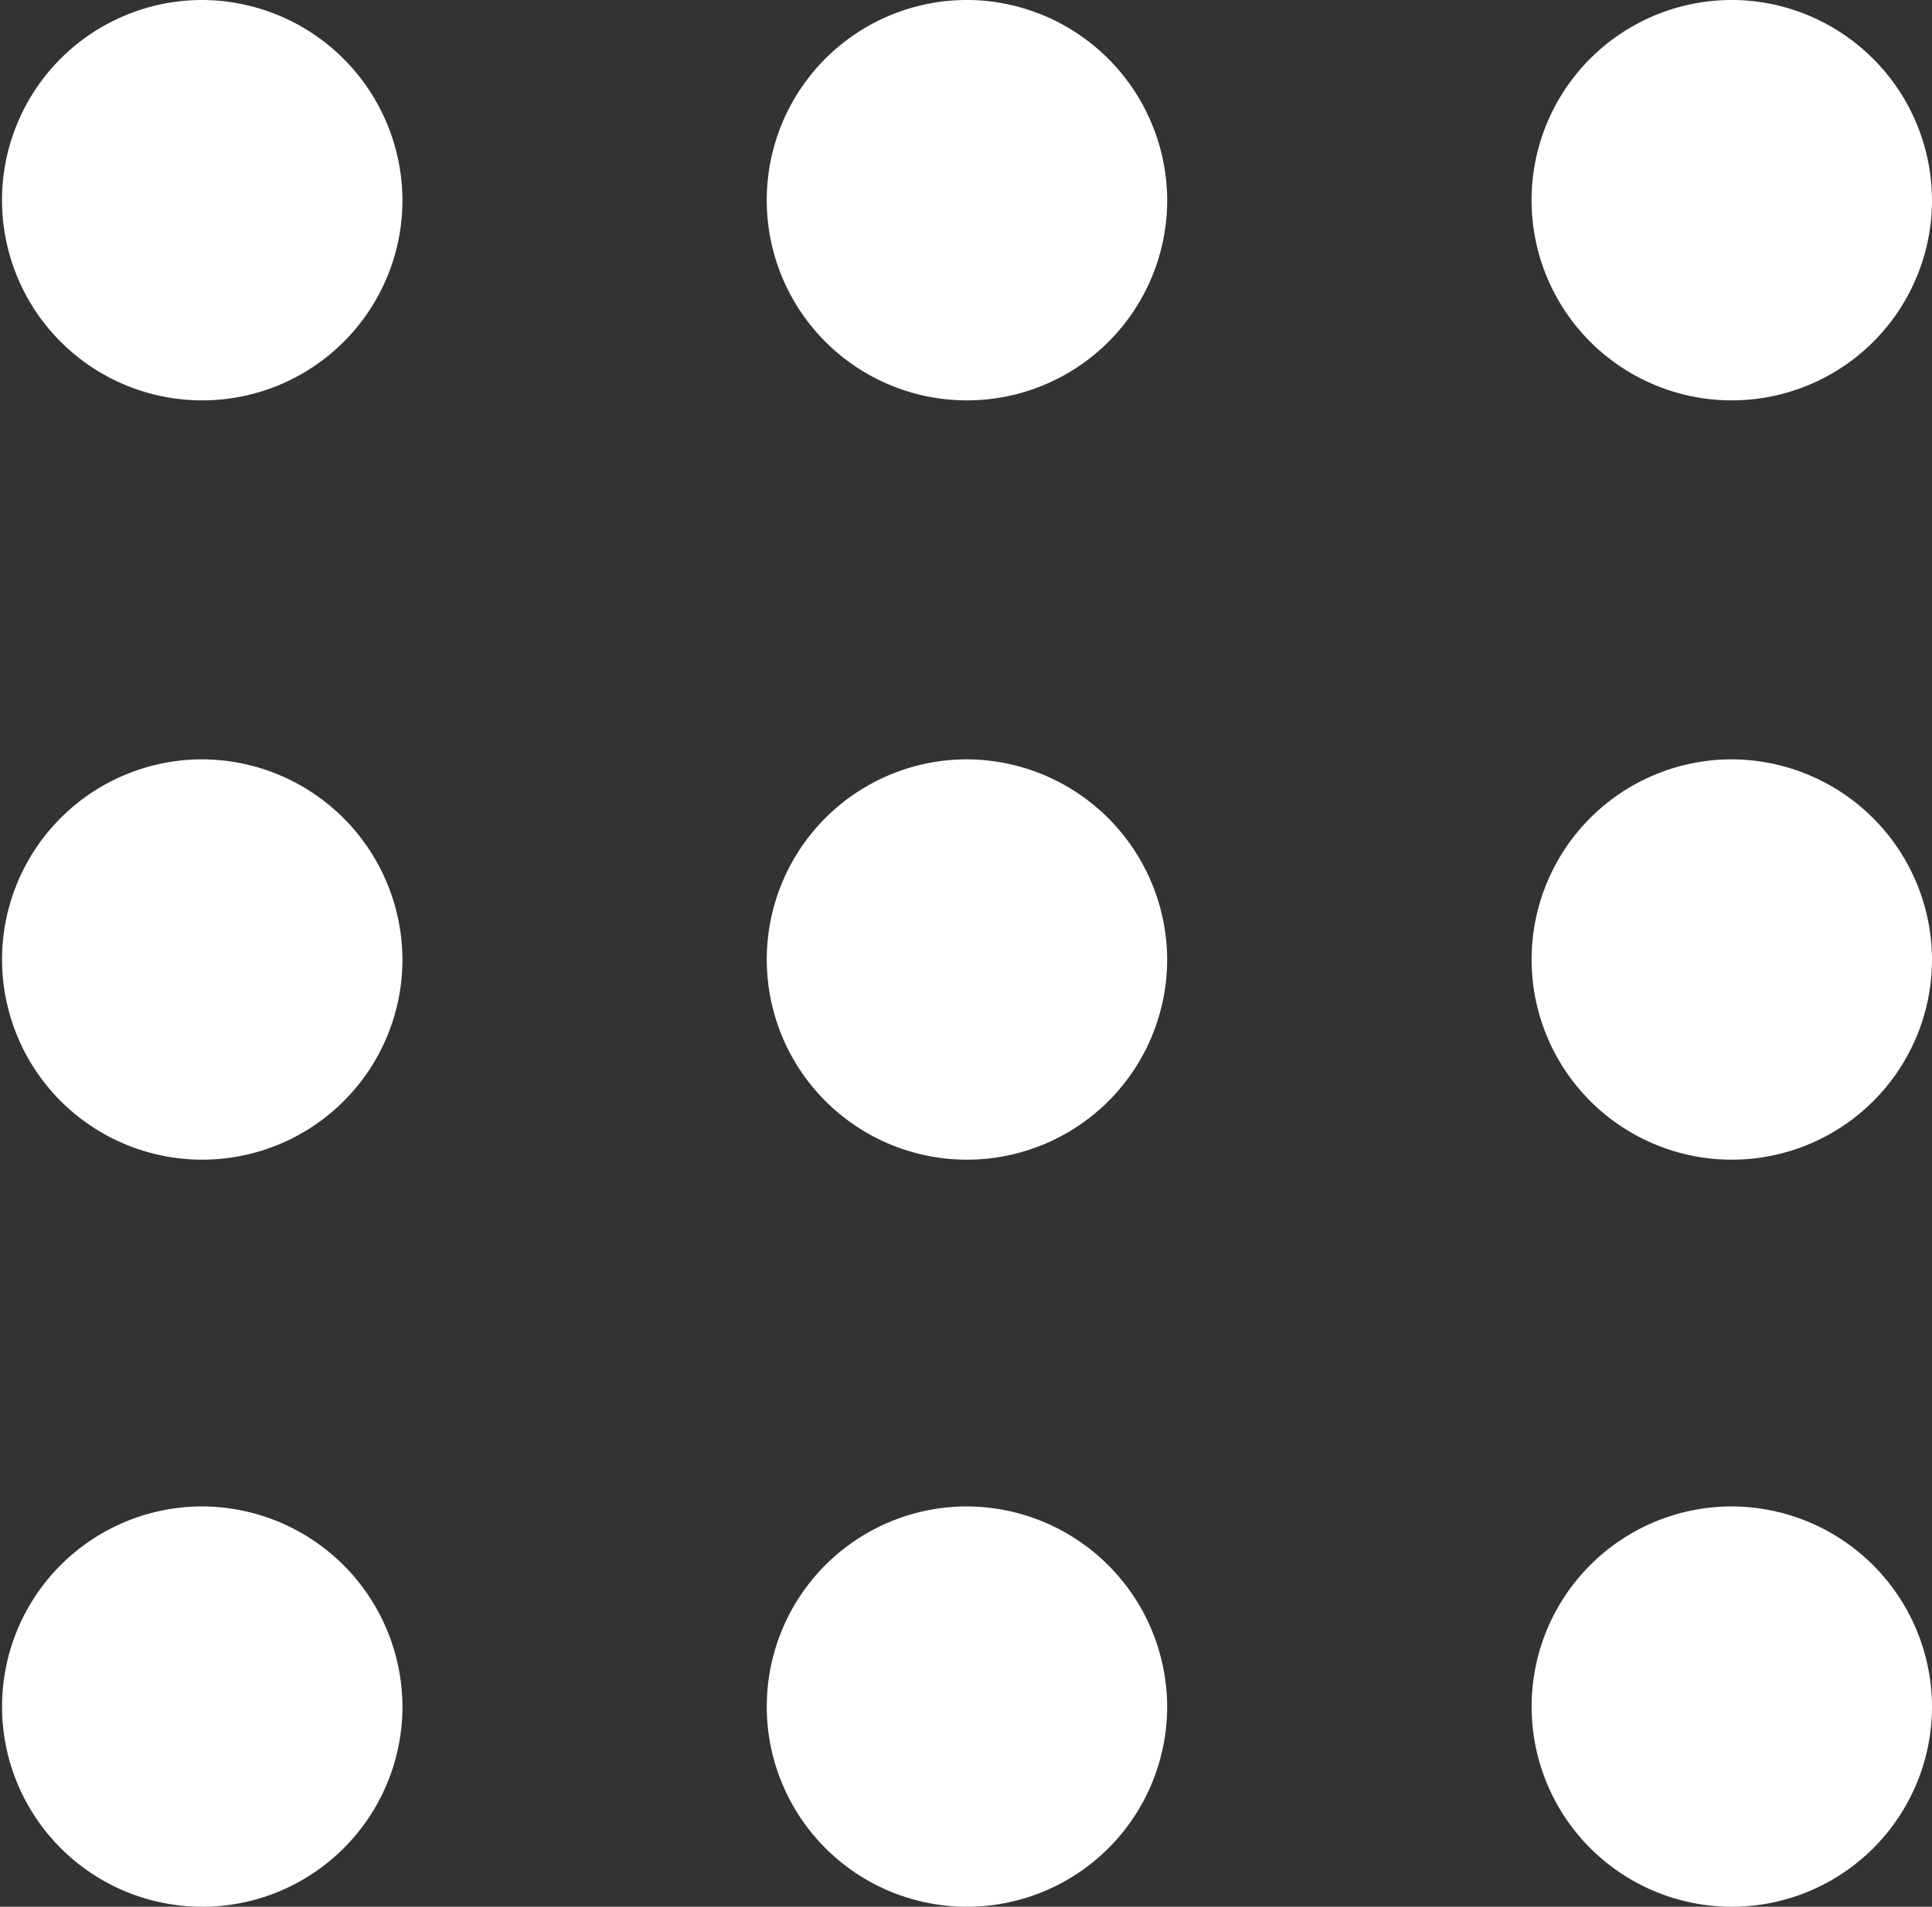 <svg xmlns="http://www.w3.org/2000/svg" width="84.232" height="83.142" viewBox="0 0 84.232 83.142">
  <rect x="0" y="0" width="84.232" height="83.142" fill="#333333" stroke="none"/>
  <g id="Group_2397" data-name="Group 2397" transform="translate(-11418.815 9263.903)">
    <path id="Path_5851" data-name="Path 5851" d="M47.949,39.866a8.728,8.728,0,1,0,8.773,8.723,8.756,8.756,0,0,0-8.773-8.723" transform="translate(11446.325 -9238.082)" fill="#fff"/>
    <path id="Path_5852" data-name="Path 5852" d="M47.949,20.728a8.728,8.728,0,1,0,8.773,8.729,8.758,8.758,0,0,0-8.773-8.729" transform="translate(11446.325 -9251.52)" fill="#fff"/>
    <path id="Path_5853" data-name="Path 5853" d="M47.949,1.275A8.729,8.729,0,1,0,56.722,10a8.758,8.758,0,0,0-8.773-8.727" transform="translate(11446.325 -9265.178)" fill="#fff"/>
    <path id="Path_5854" data-name="Path 5854" d="M28.362,39.866a8.728,8.728,0,1,0,8.771,8.723,8.759,8.759,0,0,0-8.771-8.723" transform="translate(11432.568 -9238.082)" fill="#fff"/>
    <path id="Path_5855" data-name="Path 5855" d="M28.362,20.728a8.728,8.728,0,1,0,8.771,8.729,8.762,8.762,0,0,0-8.771-8.729" transform="translate(11432.568 -9251.52)" fill="#fff"/>
    <path id="Path_5856" data-name="Path 5856" d="M28.362,1.275A8.729,8.729,0,1,0,37.134,10a8.761,8.761,0,0,0-8.771-8.727" transform="translate(11432.568 -9265.178)" fill="#fff"/>
    <path id="Path_5857" data-name="Path 5857" d="M8.773,39.866a8.728,8.728,0,1,0,8.773,8.723,8.757,8.757,0,0,0-8.773-8.723" transform="translate(11418.815 -9238.082)" fill="#fff"/>
    <path id="Path_5858" data-name="Path 5858" d="M8.773,20.728a8.728,8.728,0,1,0,8.773,8.729,8.759,8.759,0,0,0-8.773-8.729" transform="translate(11418.815 -9251.52)" fill="#fff"/>
    <path id="Path_5859" data-name="Path 5859" d="M8.773,1.275A8.729,8.729,0,1,0,17.546,10,8.759,8.759,0,0,0,8.773,1.275" transform="translate(11418.815 -9265.178)" fill="#fff"/>
  </g>
</svg>
